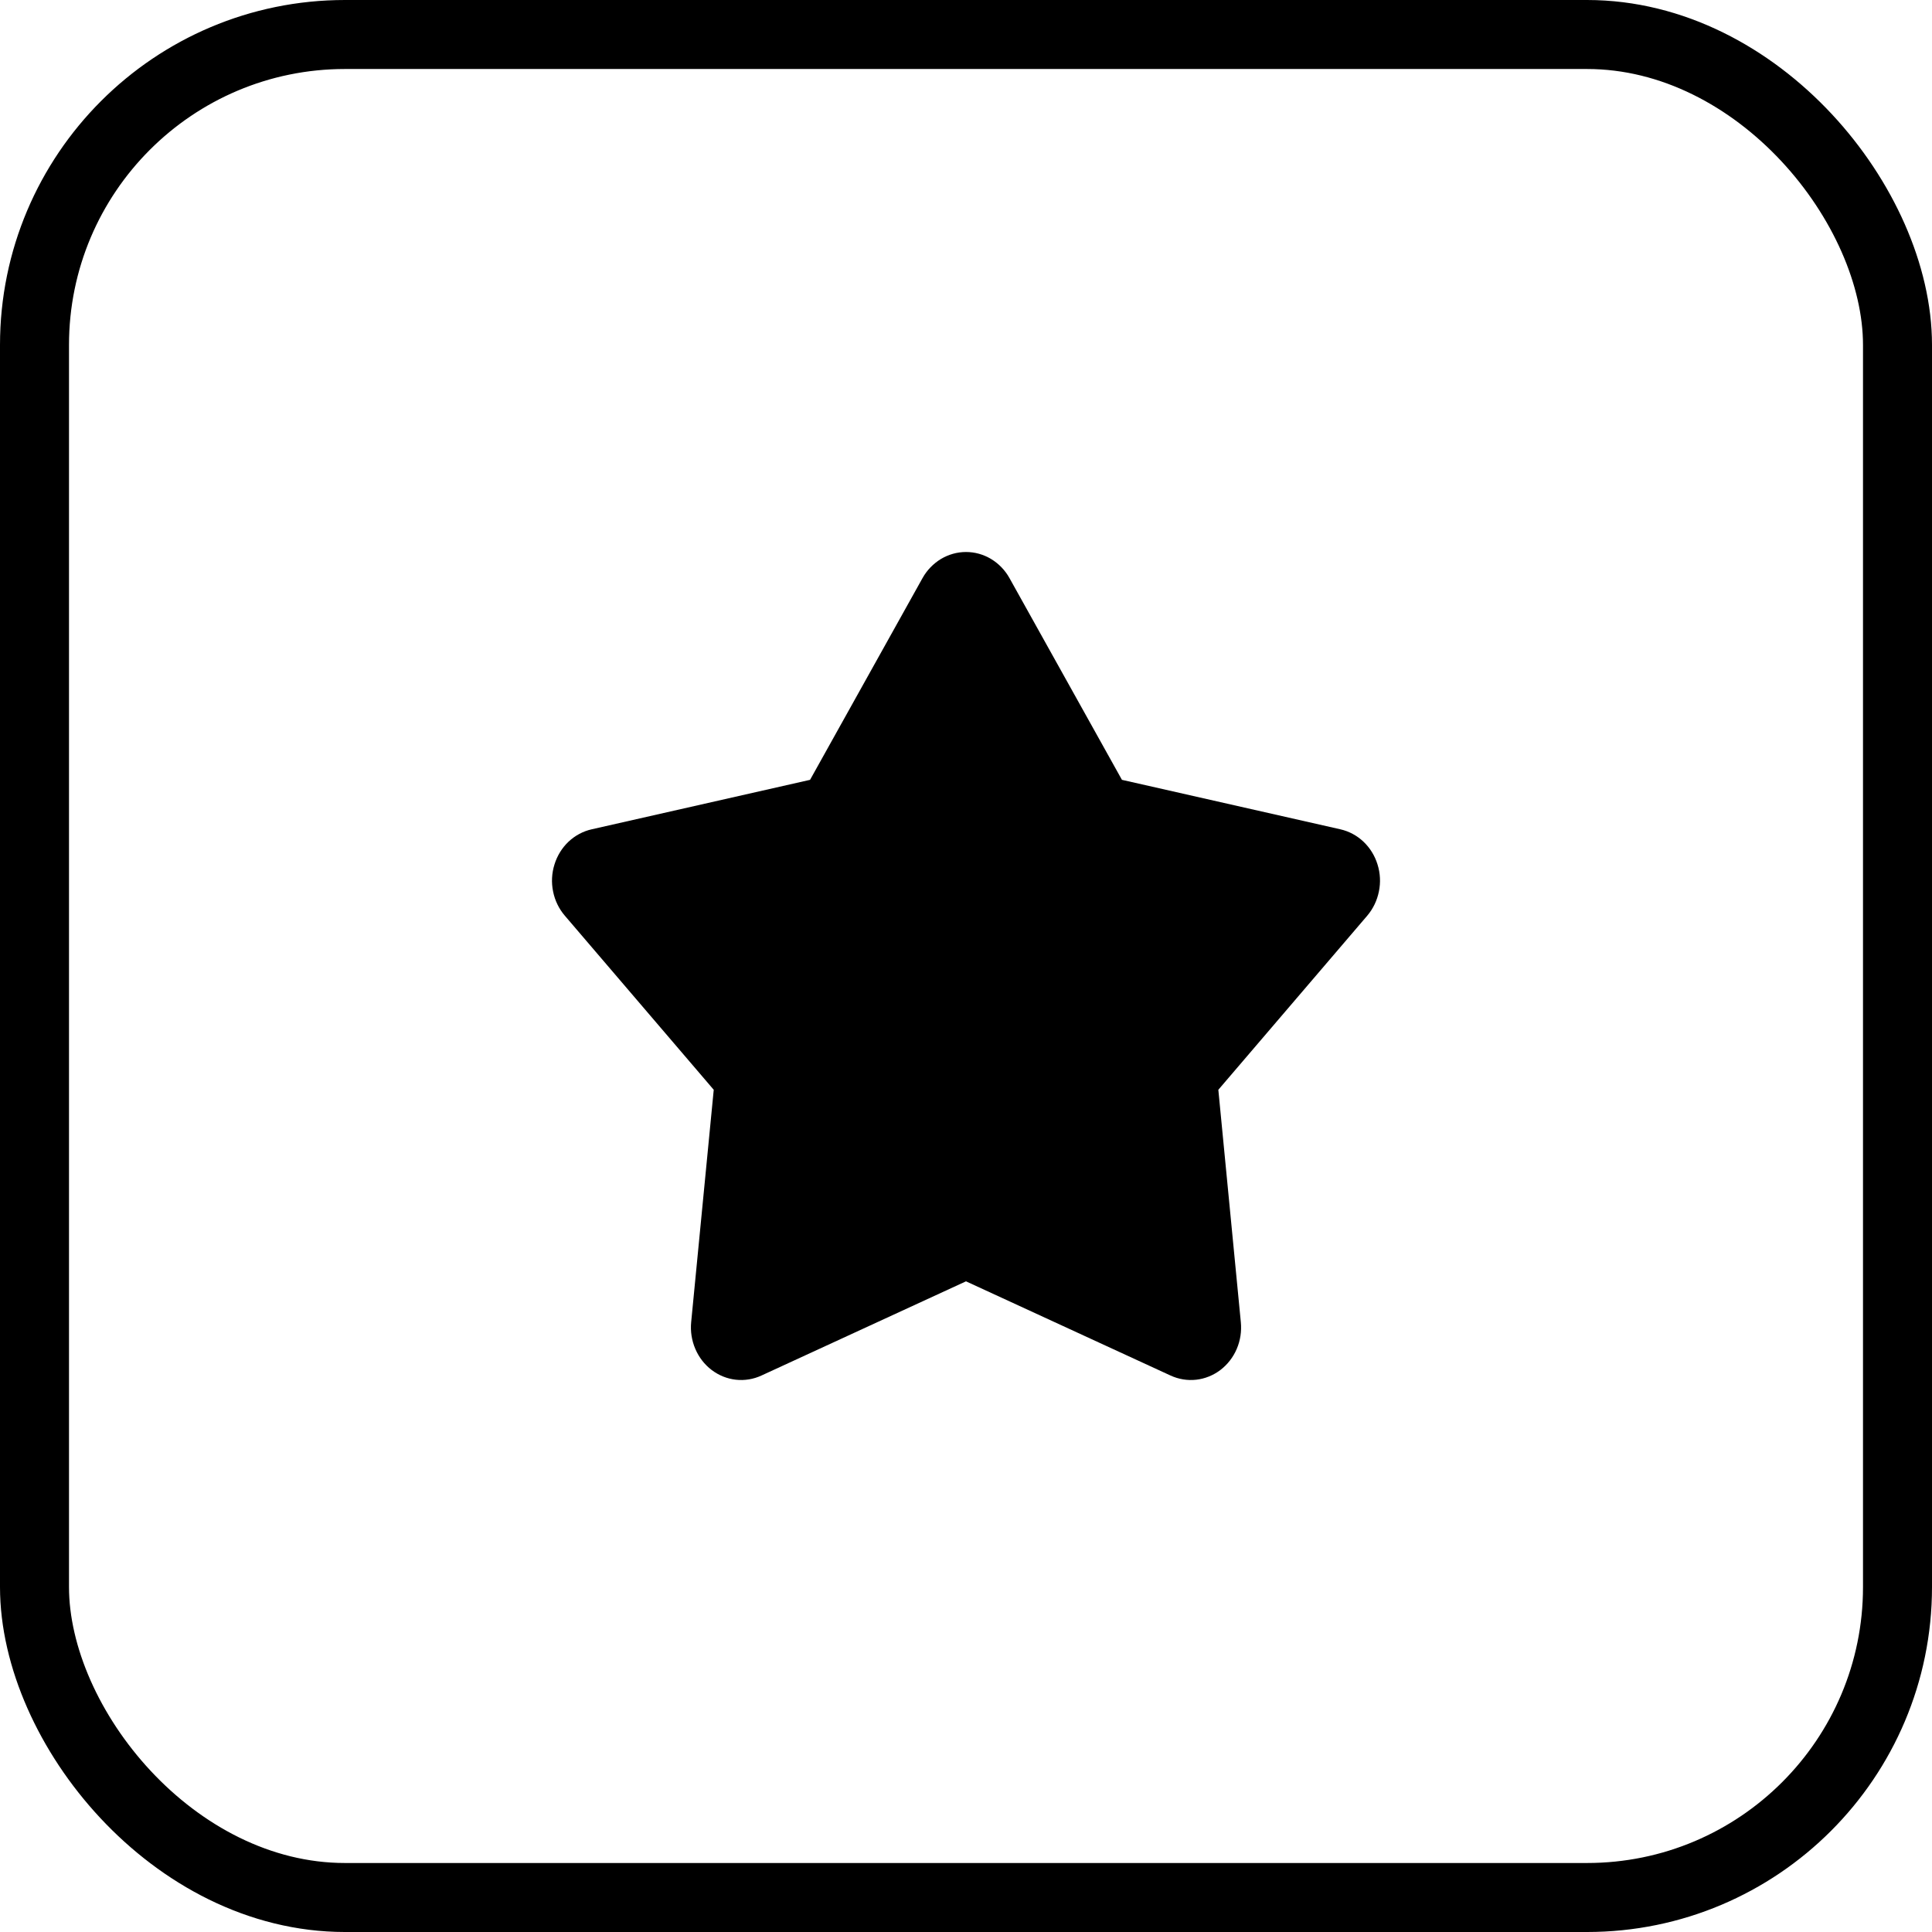 <?xml version="1.0" encoding="UTF-8"?> <svg xmlns="http://www.w3.org/2000/svg" width="28" height="28" viewBox="0 0 28 28" fill="none"> <rect x="0.5" y="0.5" width="27" height="27" rx="4.5" stroke="black"></rect> <path d="M13.37 8.378C13.434 8.263 13.527 8.168 13.637 8.101C13.748 8.035 13.873 8 14 8C14.128 8 14.253 8.035 14.363 8.101C14.474 8.168 14.566 8.263 14.63 8.378L16.26 11.302L19.426 12.019C19.55 12.047 19.666 12.109 19.76 12.198C19.855 12.288 19.925 12.401 19.964 12.528C20.004 12.655 20.011 12.79 19.984 12.92C19.958 13.05 19.9 13.171 19.815 13.271L17.657 15.794L17.983 19.161C17.996 19.294 17.976 19.428 17.924 19.549C17.872 19.671 17.79 19.776 17.687 19.855C17.584 19.933 17.462 19.982 17.336 19.996C17.209 20.01 17.081 19.989 16.964 19.935L14 18.57L11.036 19.935C10.92 19.989 10.791 20.01 10.665 19.996C10.538 19.982 10.417 19.933 10.314 19.855C10.21 19.776 10.129 19.671 10.077 19.549C10.025 19.428 10.004 19.294 10.017 19.161L10.344 15.794L8.186 13.271C8.101 13.172 8.042 13.051 8.016 12.921C7.989 12.79 7.996 12.655 8.036 12.528C8.075 12.402 8.145 12.288 8.24 12.198C8.335 12.109 8.45 12.047 8.575 12.019L11.74 11.302L13.37 8.378Z" fill="black"></path> </svg> 